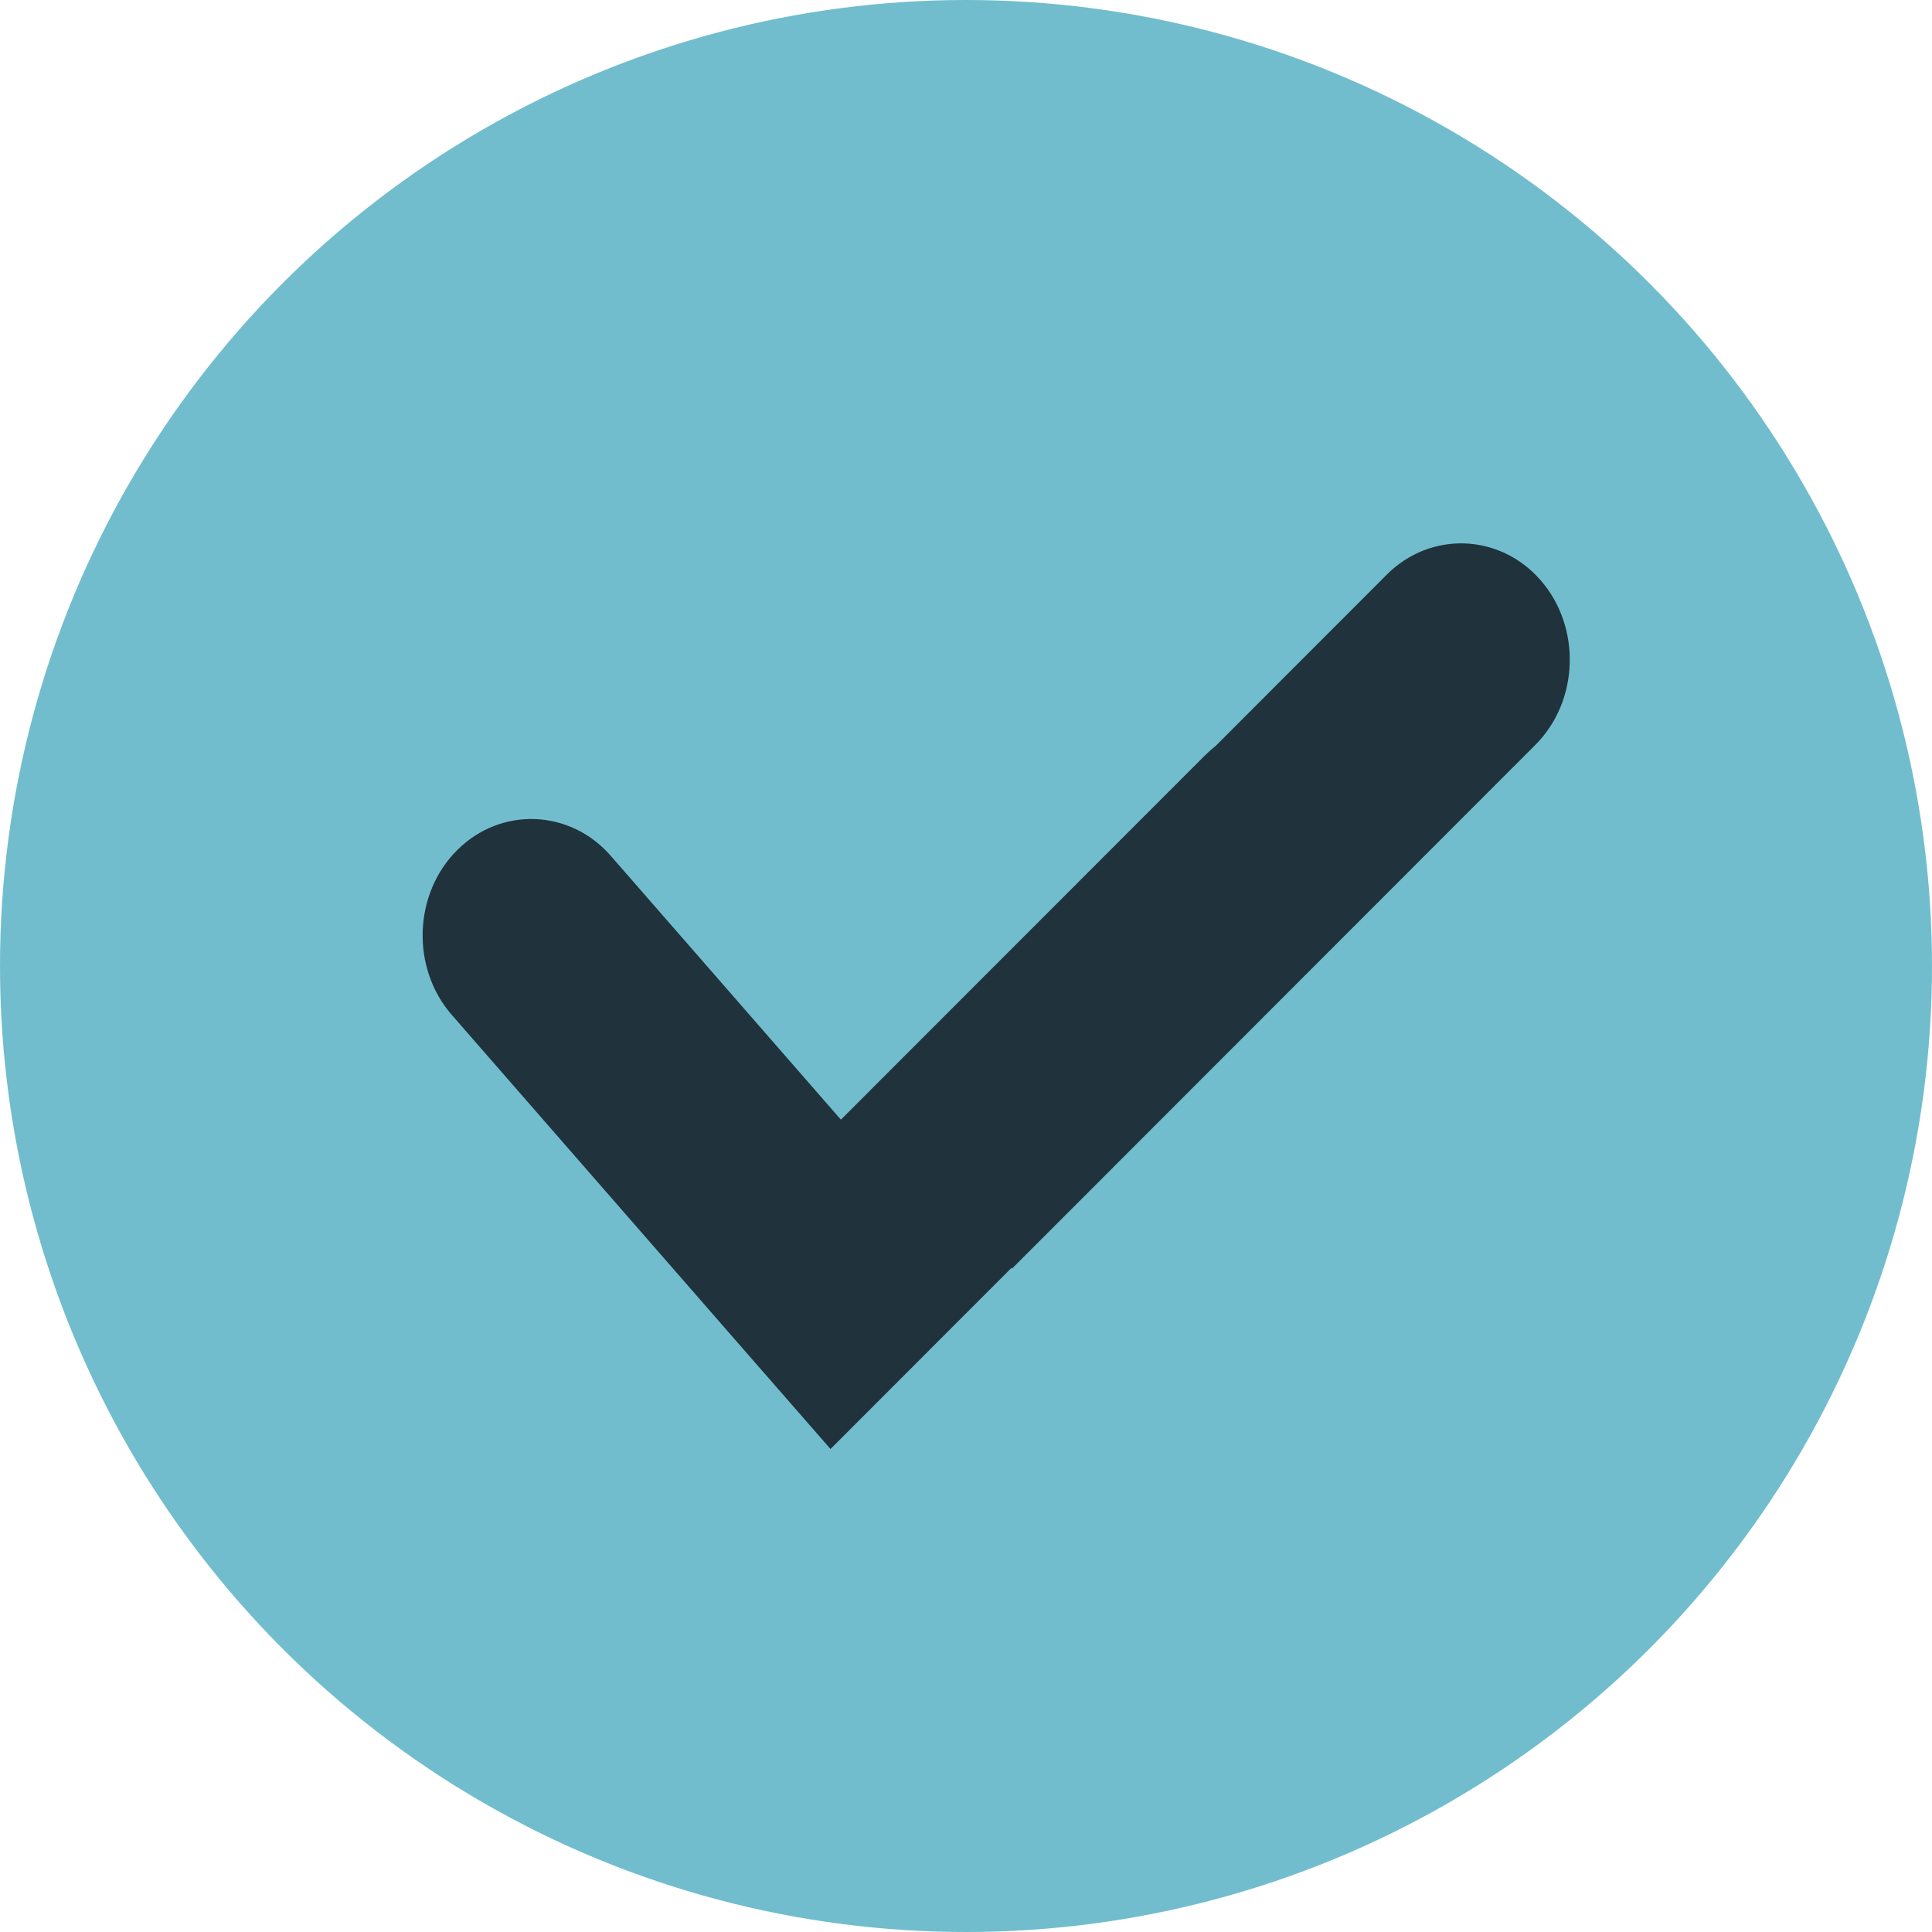 <svg width="32" height="32" viewBox="0 0 32 32" fill="none" xmlns="http://www.w3.org/2000/svg">
<circle cx="16" cy="16" r="16" fill="#71BDCD"/>
<path fill-rule="evenodd" clip-rule="evenodd" d="M12.425 22.476L7.483 16.81C6.807 16.035 6.845 14.808 7.57 14.083C8.294 13.358 9.44 13.4 10.116 14.175L13.928 18.545L19.963 12.507C20.017 12.453 20.074 12.403 20.133 12.357L22.97 9.517C23.695 8.793 24.84 8.834 25.517 9.61C26.194 10.386 26.155 11.613 25.43 12.338L16.763 21.011L16.754 21L13.756 24L12.425 22.476Z" fill="#20323C"/>
</svg>

